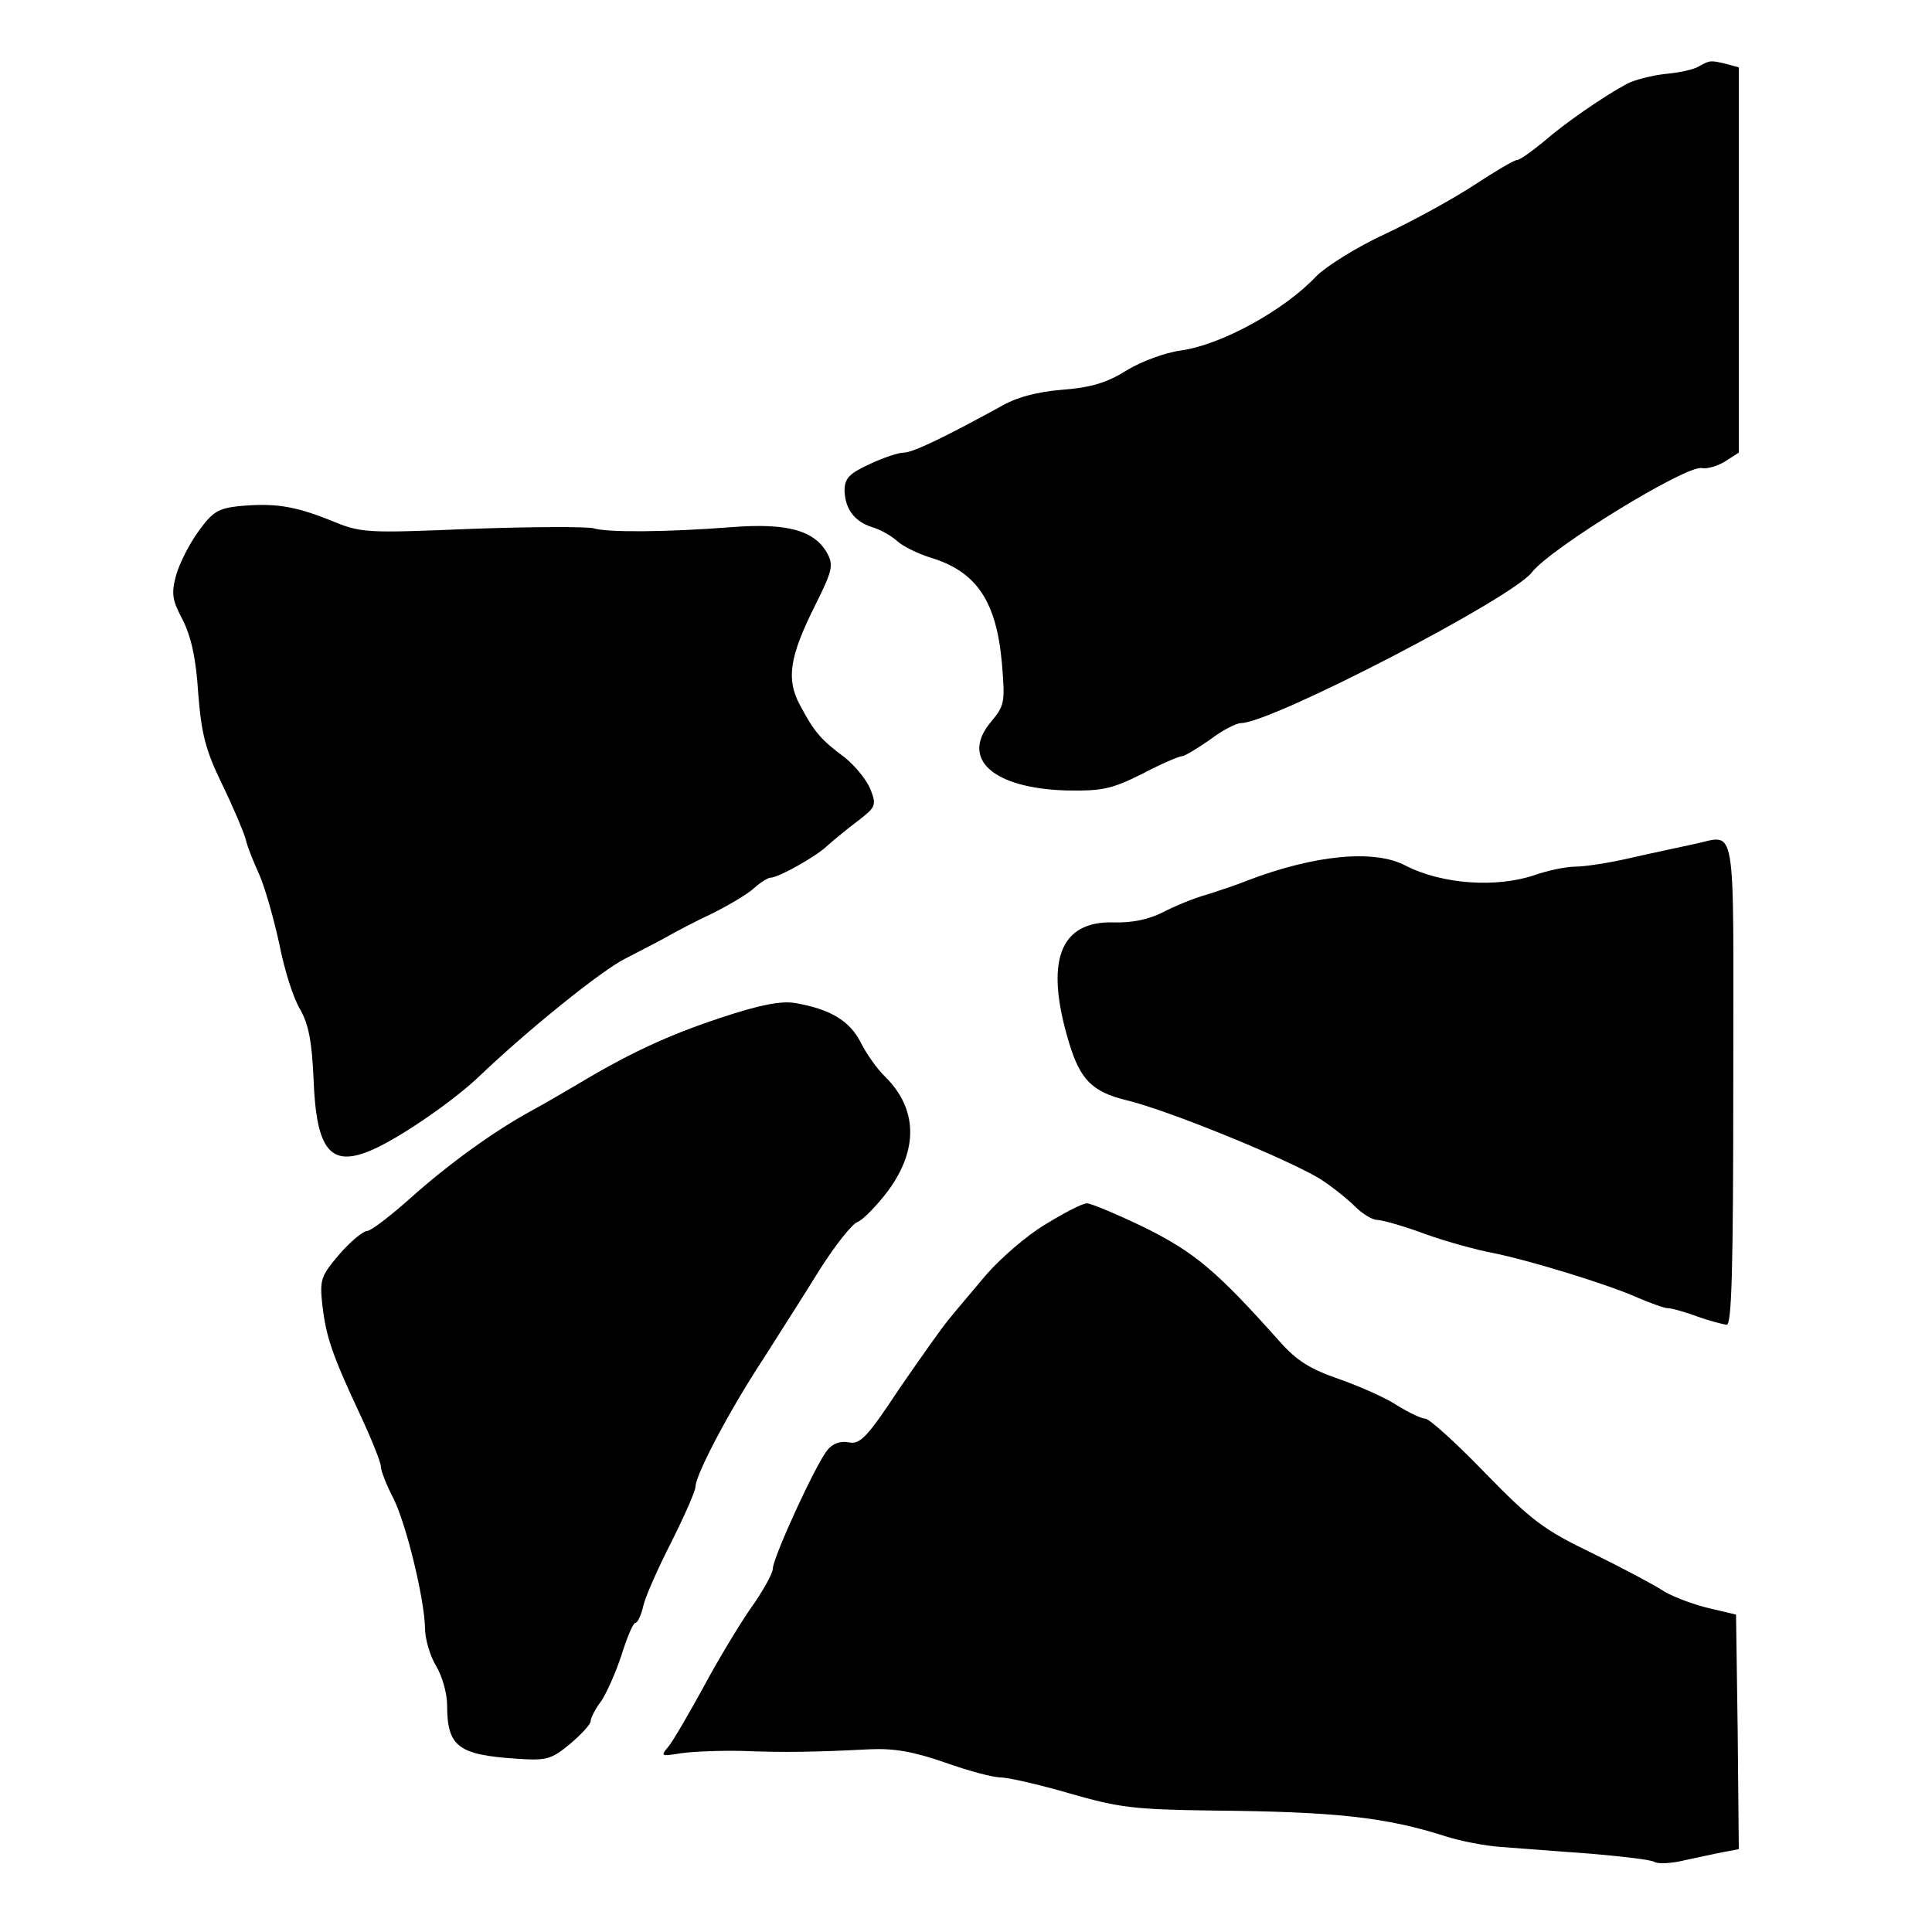 <?xml version="1.0" standalone="no"?>
<!DOCTYPE svg PUBLIC "-//W3C//DTD SVG 20010904//EN"
 "http://www.w3.org/TR/2001/REC-SVG-20010904/DTD/svg10.dtd">
<svg version="1.0" xmlns="http://www.w3.org/2000/svg"
 width="350pt" height="350pt" viewBox="0 0 350 350"
 preserveAspectRatio="xMidYMid meet">
<g transform="translate(0,350) scale(0.1,-0.1)"
fill="#000000" stroke="none">
<path d="M3078 3380 c-9 -6 -37 -12 -62 -14 -25 -3 -56 -11 -69 -18 -44 -24
-112 -71 -151 -105 -22 -18 -43 -33 -48 -33 -5 0 -39 -20 -77 -45 -38 -25
-111 -65 -162 -89 -52 -24 -107 -59 -124 -76 -58 -62 -173 -125 -246 -135 -29
-4 -72 -20 -98 -36 -35 -22 -64 -31 -116 -35 -48 -4 -85 -14 -115 -32 -97 -53
-156 -82 -173 -82 -9 0 -37 -9 -62 -21 -37 -17 -45 -26 -45 -48 1 -33 18 -56
50 -66 14 -4 34 -15 45 -25 11 -10 38 -23 60 -30 84 -25 120 -79 130 -191 6
-72 5 -77 -20 -107 -56 -67 4 -120 137 -124 64 -1 81 2 137 30 34 18 67 32 72
32 5 0 28 14 51 30 22 17 48 30 56 30 55 0 491 226 527 273 34 44 280 195 308
189 10 -2 29 4 42 12 l25 16 0 349 0 349 -22 6 c-29 7 -30 7 -50 -4z"/>
<path d="M432 2583 c-36 -4 -47 -10 -72 -45 -17 -23 -35 -59 -41 -80 -9 -34
-7 -45 12 -81 15 -30 24 -68 28 -132 6 -75 13 -103 43 -165 20 -41 39 -86 43
-100 3 -14 15 -43 25 -65 10 -23 26 -79 36 -125 9 -47 26 -100 38 -119 15 -27
21 -57 24 -125 5 -134 32 -164 113 -126 51 24 142 87 187 130 89 85 222 192
264 213 29 15 64 33 78 41 14 8 50 27 80 41 30 15 64 35 76 46 11 10 25 19 30
19 14 0 82 38 103 58 10 9 34 29 54 44 34 26 35 29 24 58 -7 17 -28 43 -47 58
-43 32 -55 46 -81 95 -25 47 -19 87 28 181 31 62 33 72 22 93 -23 42 -72 56
-174 48 -116 -9 -225 -10 -250 -2 -11 3 -110 3 -219 -1 -196 -8 -201 -8 -259
16 -65 26 -101 31 -165 25z"/>
<path d="M3065 1970 c-22 -5 -71 -15 -110 -24 -38 -9 -84 -16 -101 -16 -17 0
-50 -7 -73 -15 -70 -24 -169 -17 -235 17 -57 30 -165 19 -286 -27 -19 -8 -53
-19 -75 -26 -22 -6 -58 -21 -79 -32 -26 -13 -56 -19 -88 -18 -99 3 -126 -71
-81 -219 20 -66 42 -88 103 -103 76 -18 293 -107 352 -143 20 -13 48 -35 62
-49 14 -14 32 -25 41 -25 8 0 48 -11 88 -26 39 -14 95 -29 122 -34 65 -13 209
-57 262 -81 24 -10 48 -19 55 -19 7 0 31 -7 53 -15 22 -8 46 -14 53 -15 9 0
12 94 12 440 0 493 8 446 -75 430z"/>
<path d="M1305 1656 c-94 -31 -165 -64 -260 -121 -22 -13 -58 -34 -80 -46 -72
-39 -155 -100 -222 -160 -36 -32 -71 -59 -78 -59 -7 0 -30 -19 -50 -42 -34
-40 -36 -46 -31 -93 7 -57 17 -88 69 -199 20 -43 37 -85 37 -93 0 -7 10 -33
22 -56 24 -47 57 -184 58 -237 0 -19 9 -50 20 -68 11 -18 20 -50 20 -71 0 -75
20 -90 125 -97 56 -4 64 -1 98 27 20 17 37 35 37 41 0 5 8 22 19 36 10 15 27
53 37 84 10 32 21 58 25 58 4 0 10 13 14 29 3 16 26 68 51 117 24 48 44 93 44
101 0 21 62 139 122 230 29 46 76 119 103 163 28 44 58 82 68 86 9 3 35 29 56
57 55 75 53 148 -5 206 -15 14 -35 43 -45 63 -20 39 -55 60 -119 71 -25 4 -63
-3 -135 -27z"/>
<path d="M1894 1282 c-34 -20 -82 -62 -108 -92 -25 -30 -56 -66 -67 -80 -12
-14 -52 -71 -90 -126 -58 -88 -71 -101 -91 -97 -15 3 -30 -2 -39 -14 -20 -23
-99 -195 -99 -215 0 -8 -18 -41 -41 -73 -22 -32 -61 -97 -86 -144 -26 -47 -53
-94 -62 -105 -15 -18 -14 -18 24 -12 22 3 72 5 110 4 75 -3 135 -2 230 3 45 2
79 -4 137 -24 42 -15 87 -27 101 -27 13 0 70 -13 125 -29 90 -26 117 -29 259
-31 223 -2 314 -12 423 -47 25 -8 70 -17 100 -19 30 -2 102 -8 160 -12 58 -5
111 -11 117 -15 6 -4 31 -3 55 3 24 5 55 12 71 15 l27 5 -2 213 -3 212 -55 13
c-30 8 -66 22 -80 32 -14 9 -70 39 -125 66 -89 43 -110 59 -195 146 -52 54
-101 98 -108 98 -7 0 -30 11 -51 24 -21 14 -69 35 -106 48 -52 18 -76 33 -107
68 -115 129 -154 161 -244 206 -50 24 -97 44 -105 44 -8 0 -41 -17 -75 -38z"/>
</g>
</svg>
